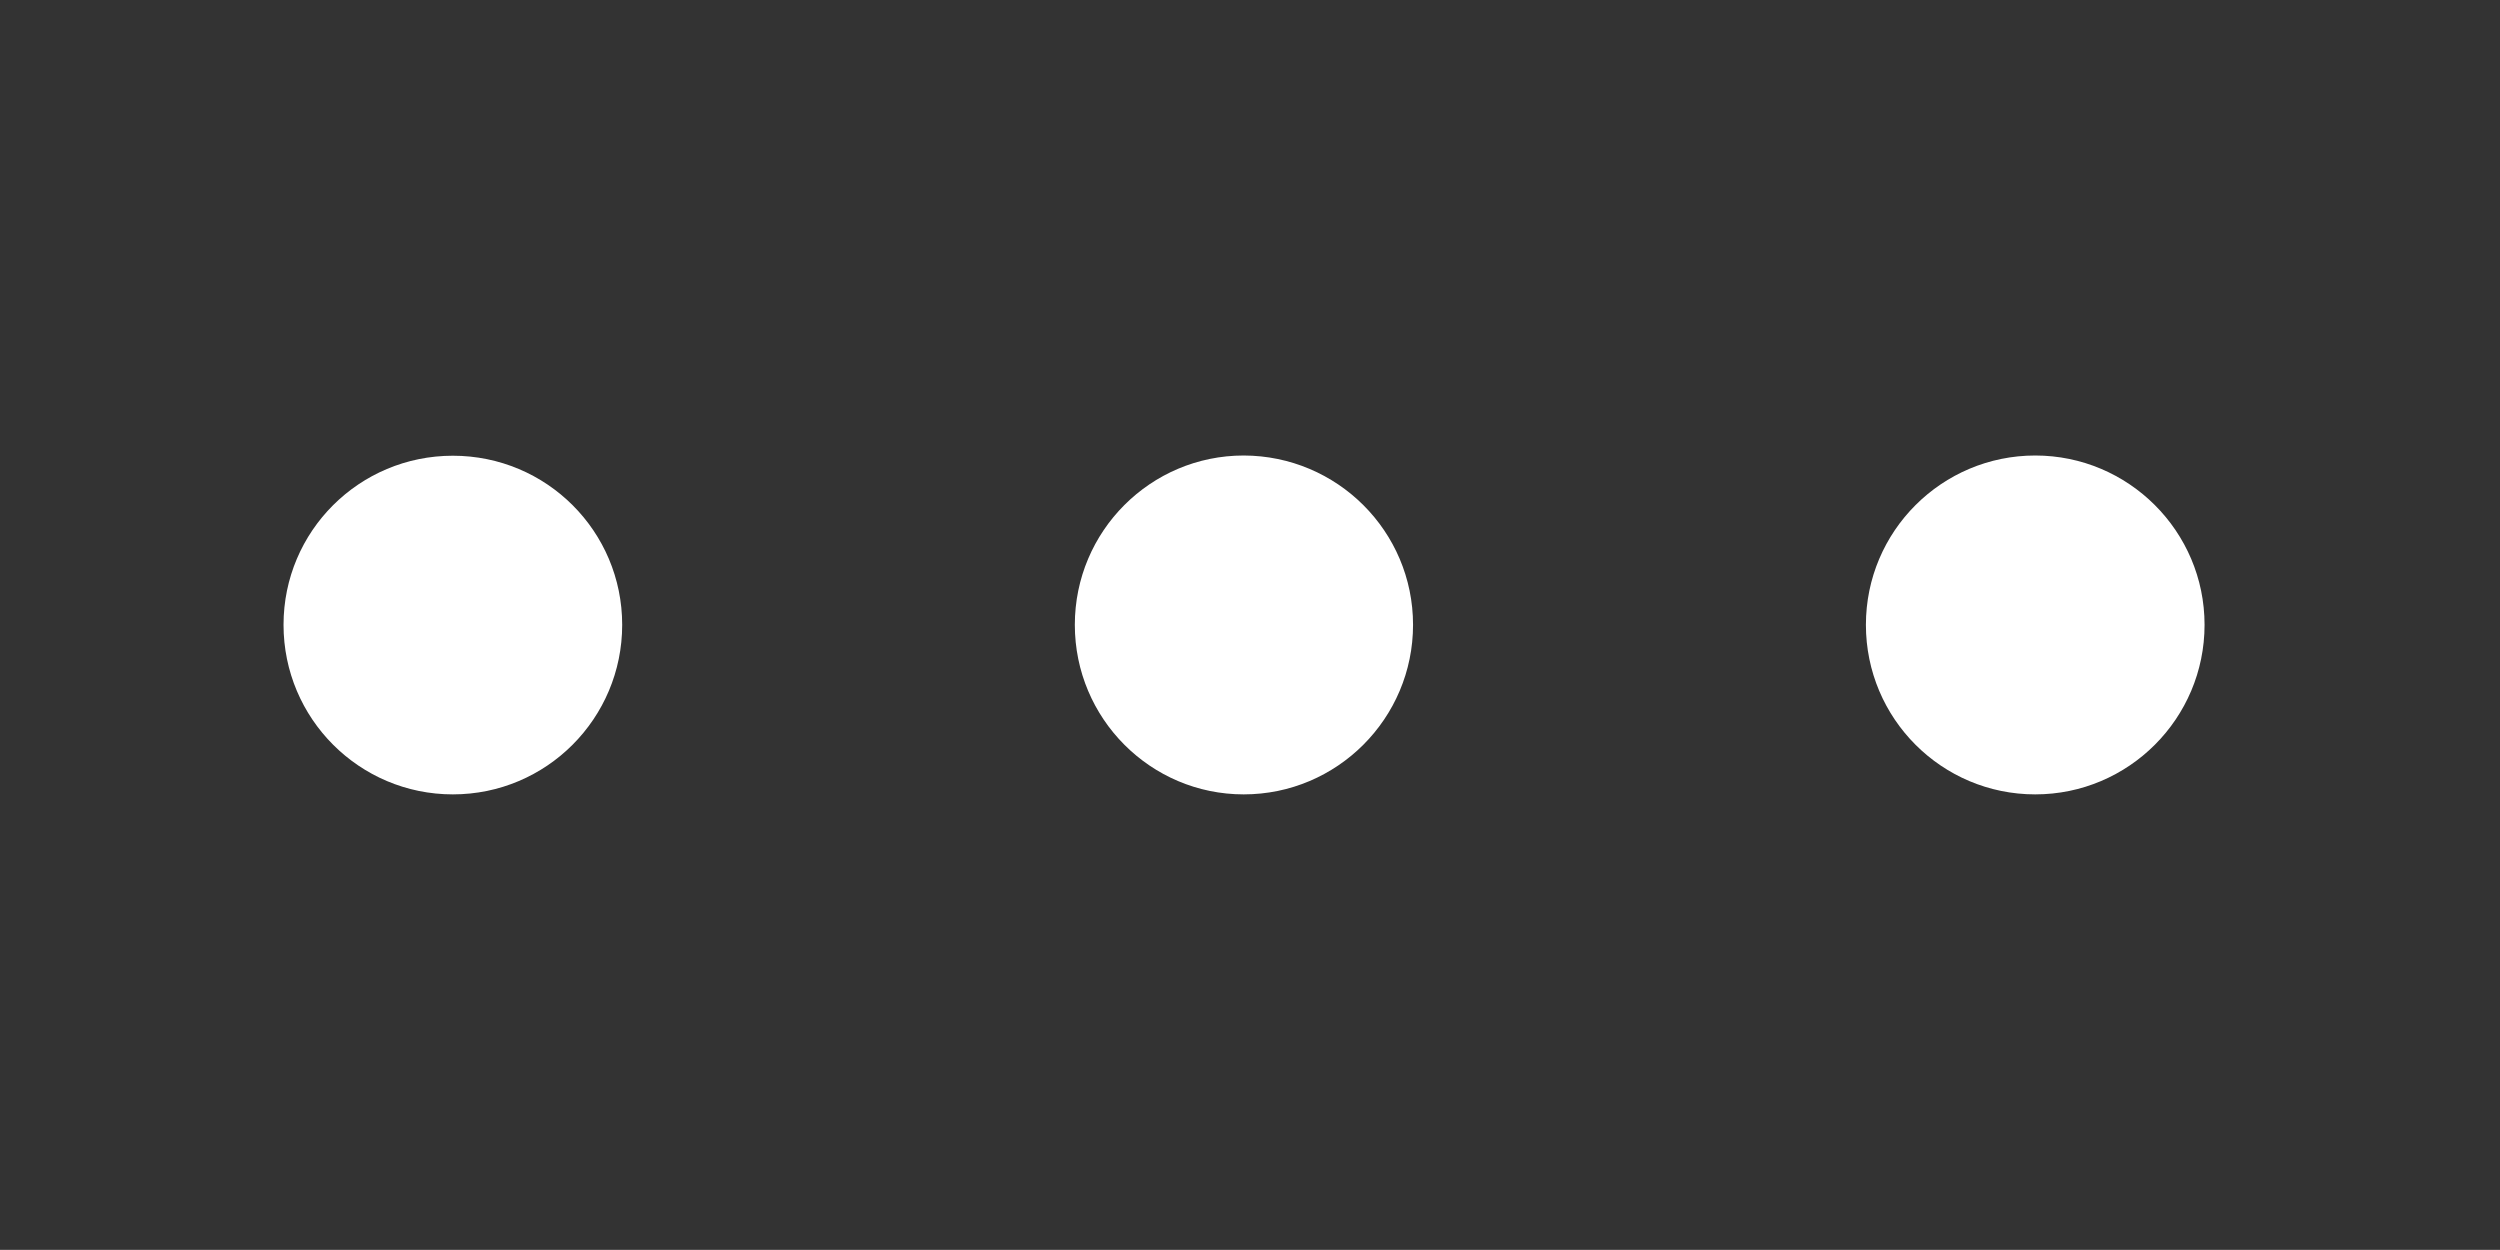<?xml version="1.0" encoding="utf-8"?>
<!-- Generator: Adobe Illustrator 16.0.3, SVG Export Plug-In . SVG Version: 6.00 Build 0)  -->
<!DOCTYPE svg PUBLIC "-//W3C//DTD SVG 1.1//EN" "http://www.w3.org/Graphics/SVG/1.1/DTD/svg11.dtd">
<svg version="1.1" id="Ebene_1" xmlns="http://www.w3.org/2000/svg" xmlns:xlink="http://www.w3.org/1999/xlink" x="0px" y="0px"
	 width="11.339px" height="5.669px" viewBox="0 2.834 11.339 5.669" enable-background="new 0 2.834 11.339 5.669"
	 xml:space="preserve">
<rect x="0" y="2.834" width="11.339" height="5.669" fill="#333333" stroke="none"/>
<path fill="#FFFFFF" d="M2.822,5.668c0,0.424-0.343,0.769-0.768,0.769c-0.424,0-0.768-0.344-0.768-0.769S1.63,4.901,2.054,4.901
	C2.479,4.901,2.822,5.244,2.822,5.668"/>
<path fill="#FFFFFF" d="M6.409,5.668c0,0.424-0.344,0.769-0.768,0.769c-0.422,0-0.766-0.344-0.766-0.769S5.219,4.9,5.641,4.9
	C6.065,4.901,6.409,5.244,6.409,5.668"/>
<path fill="#FFFFFF" d="M9.999,5.668c0,0.424-0.344,0.769-0.768,0.769S8.463,6.093,8.463,5.668S8.808,4.9,9.231,4.9
	S9.999,5.244,9.999,5.668"/>
</svg>
